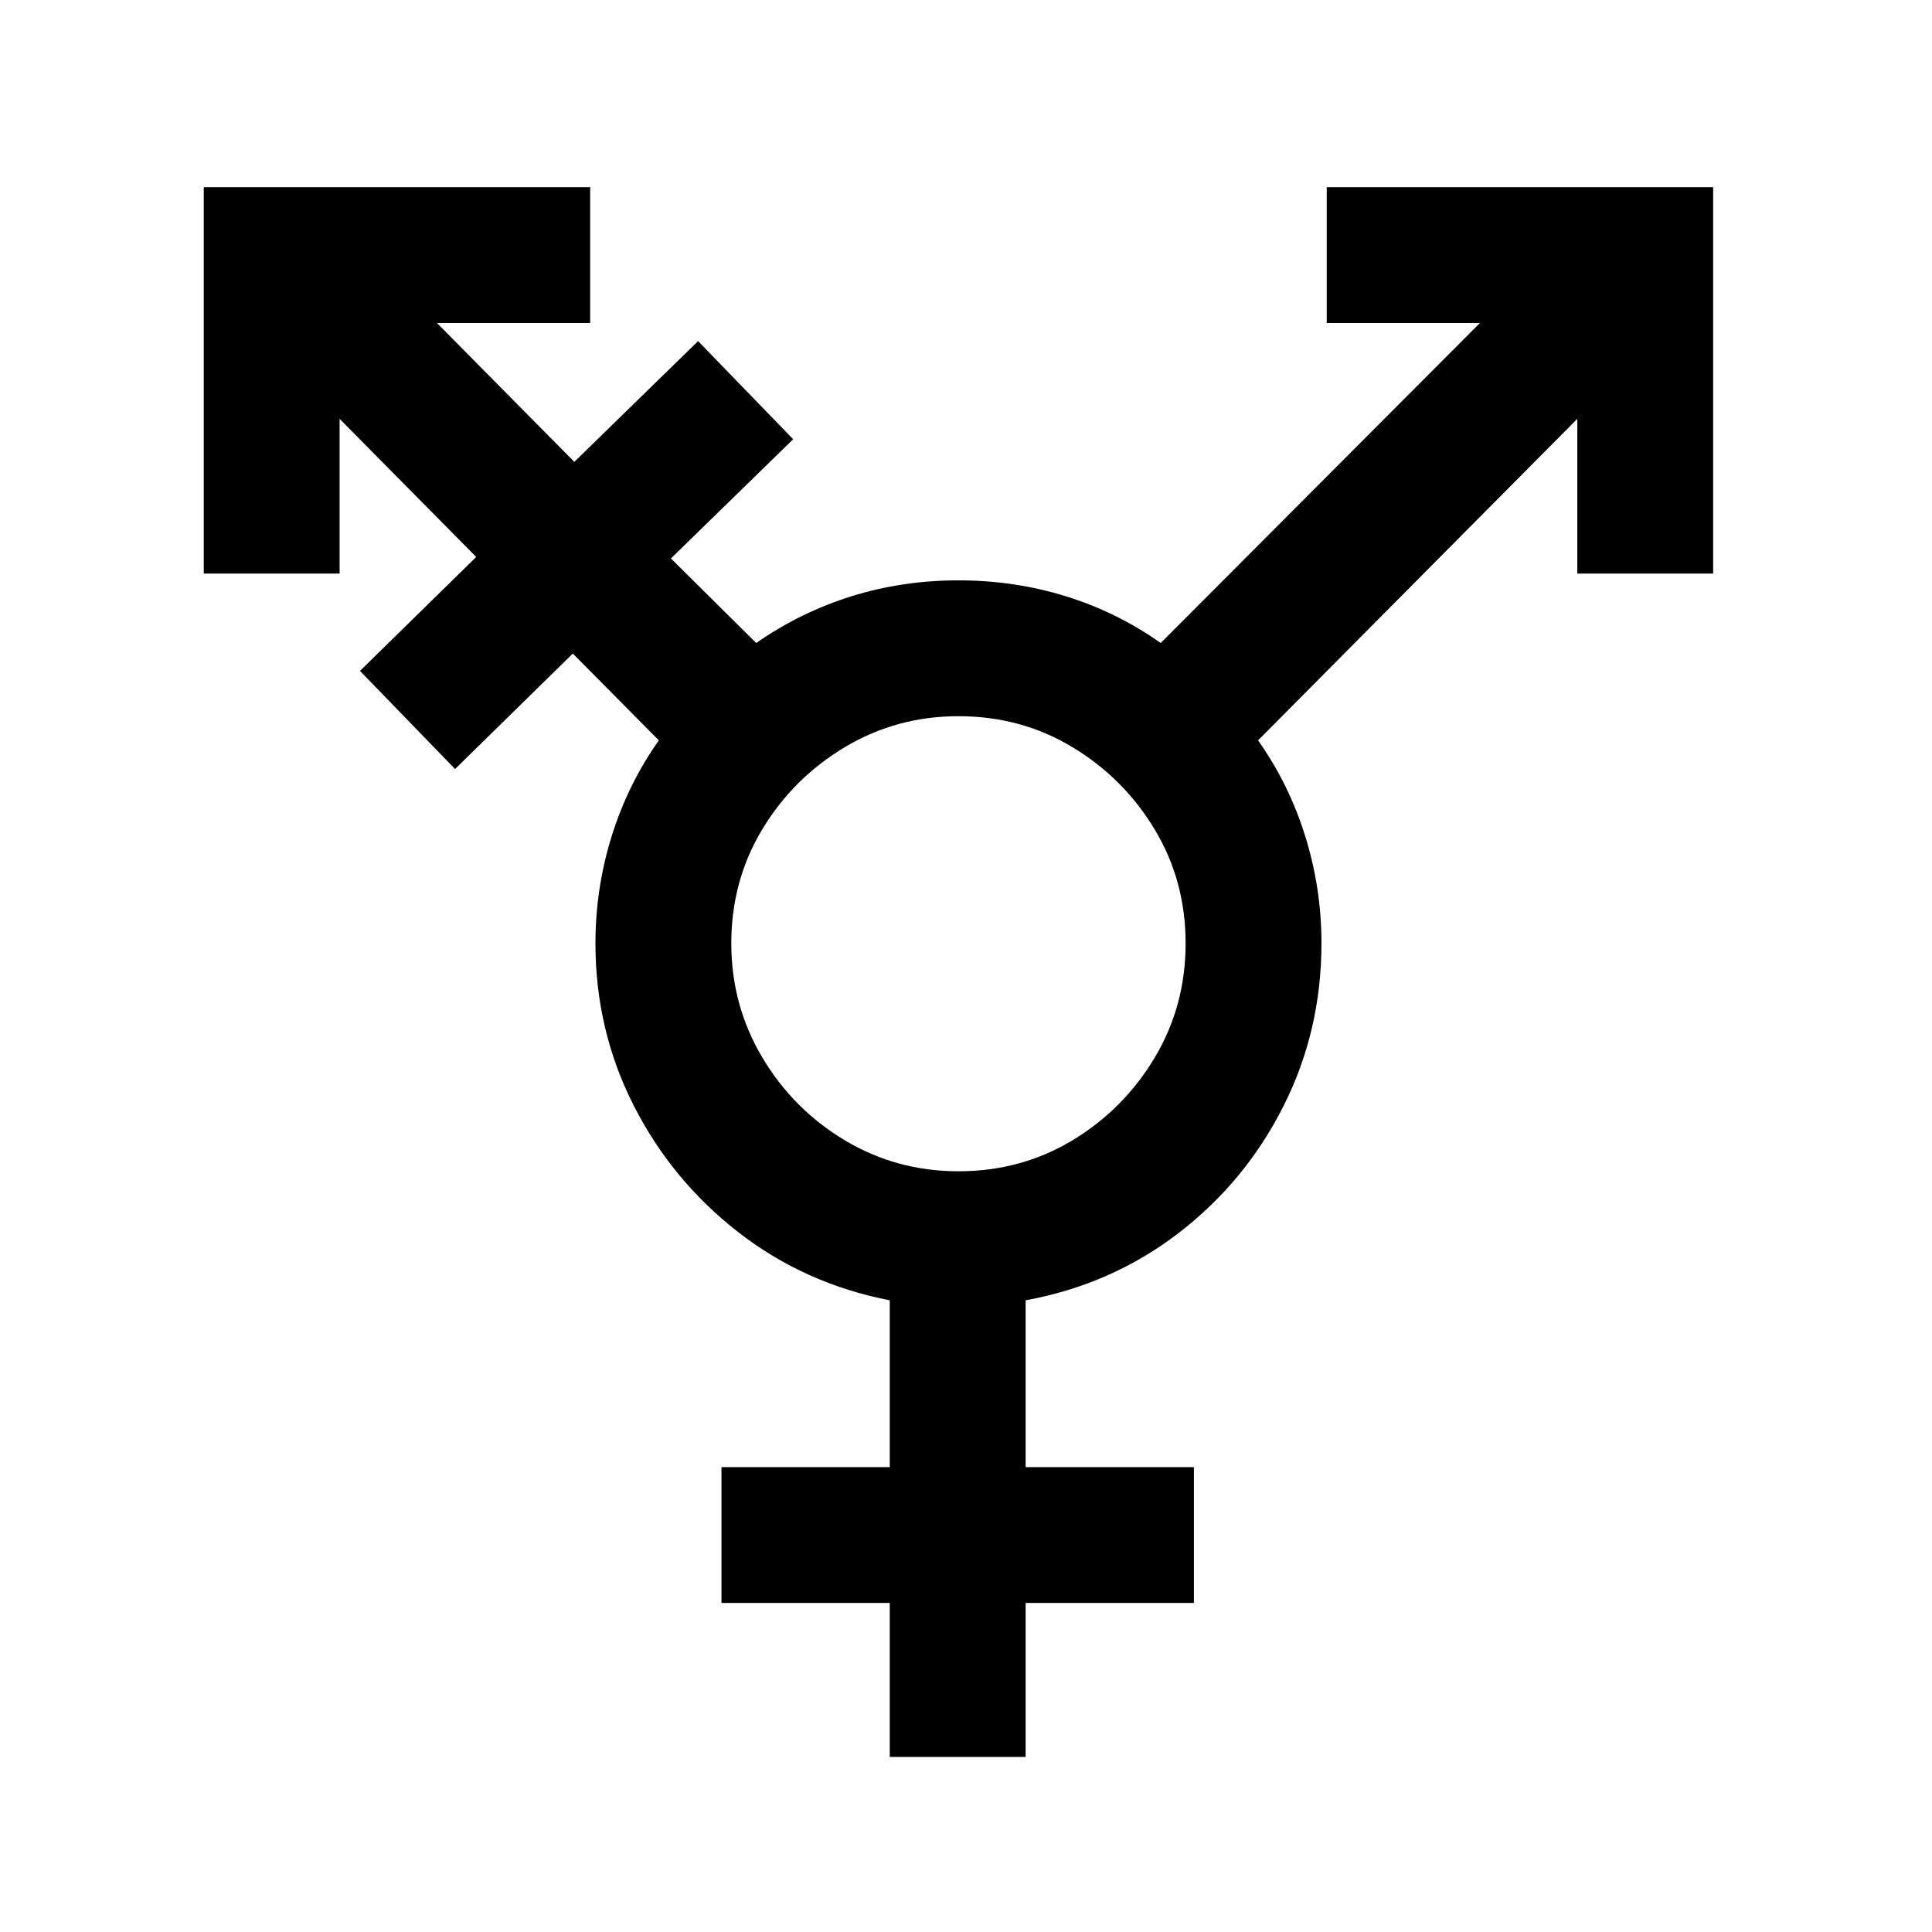 <?xml version="1.0" standalone="no"?>
<!DOCTYPE svg PUBLIC "-//W3C//DTD SVG 1.1//EN" "http://www.w3.org/Graphics/SVG/1.1/DTD/svg11.dtd" >
<svg xmlns="http://www.w3.org/2000/svg" xmlns:xlink="http://www.w3.org/1999/xlink" version="1.1" viewBox="30 -350 2560 2560">
   <path fill="currentColor"
d="M1209 1978v-204h-223v-180h223v-221q-113 -22 -201 -90.5t-138.5 -168t-50.5 -214.5q0 -73 21.5 -142t62.5 -127l-114 -115l-156 153l-126 -130l154 -151l-181 -183v205h-180v-512h512v180h-203l182 184l164 -160l126 130l-162 158l113 112q59 -41 126.5 -62t141.5 -21
t142 21t126 62l423 -424h-203v-180h512v512h-180v-205l-423 426q41 58 62.5 127t21.5 142q0 116 -50.5 216t-139 168t-202.5 89v221h223v180h-223v204h-180zM1300 1202q83 0 151 -41t109 -109.5t41 -151.5t-41 -151t-109 -109t-151 -41q-82 0 -150.5 41t-109.5 109t-41 151
q0 82 41 151t109.5 110t150.5 41z" />
</svg>
